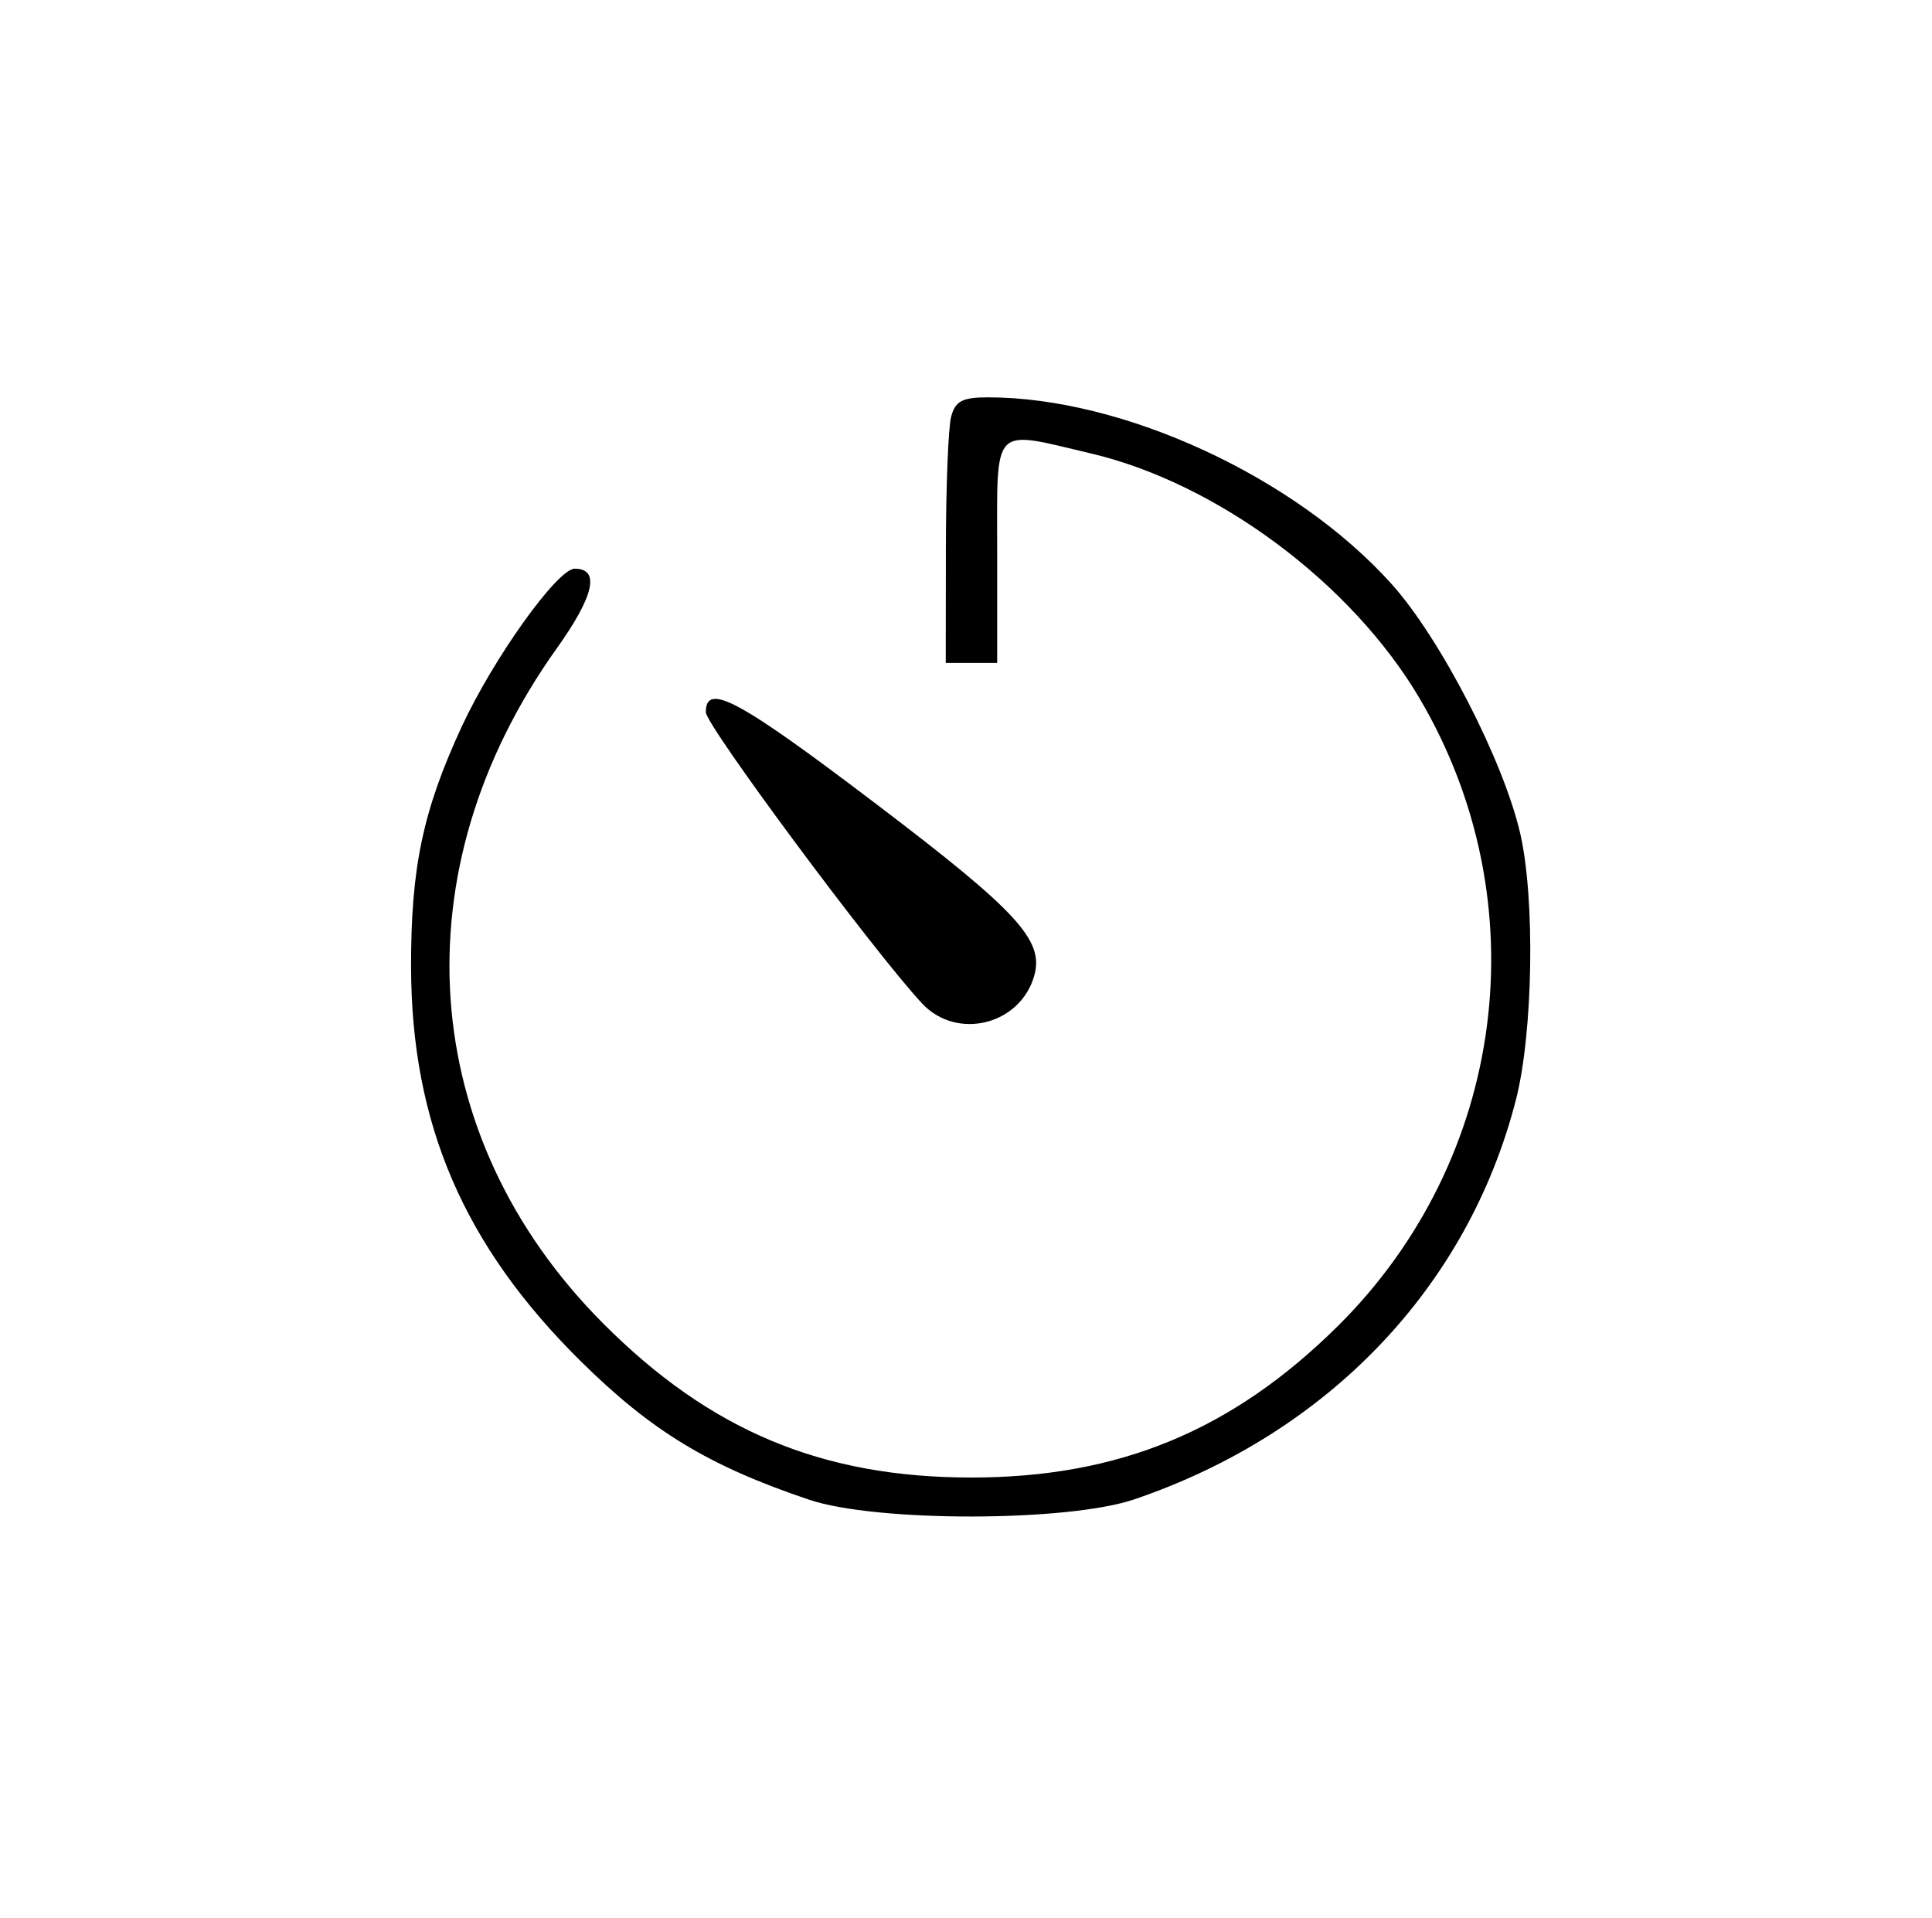 <svg width="141" height="140" viewBox="0 0 141 140" fill="none" xmlns="http://www.w3.org/2000/svg">
<path fill-rule="evenodd" clip-rule="evenodd" d="M69.416 30.407C69.209 31.181 69.035 35.542 69.031 40.099L69.022 48.385H70.898H72.775V40.256C72.775 30.879 72.304 31.371 79.619 33.095C88.837 35.267 98.644 42.572 103.59 50.95C112.376 65.83 109.93 84.613 97.623 96.796C89.926 104.416 81.644 107.837 70.898 107.837C59.98 107.837 51.806 104.413 43.996 96.567C30.406 82.914 29.078 63.515 40.624 47.335C43.362 43.498 43.813 41.506 41.943 41.506C40.679 41.506 35.991 48.069 33.678 53.075C30.86 59.177 29.985 63.338 30 70.583C30.025 82.028 33.854 90.923 42.383 99.348C47.562 104.464 51.727 106.989 59.054 109.457C63.939 111.103 77.91 111.087 82.781 109.431C96.922 104.62 107.121 93.945 110.633 80.276C111.885 75.399 112.047 65.645 110.954 60.858C109.744 55.556 105.14 46.613 101.572 42.637C94.558 34.817 81.989 29 72.107 29C70.237 29 69.721 29.27 69.416 30.407ZM51.512 51.98C51.513 52.944 63.82 69.517 67.3 73.241C69.837 75.955 74.466 74.806 75.481 71.209C76.209 68.632 74.269 66.52 64.019 58.735C53.917 51.061 51.511 49.762 51.512 51.98Z" fill="black"/>
</svg>
